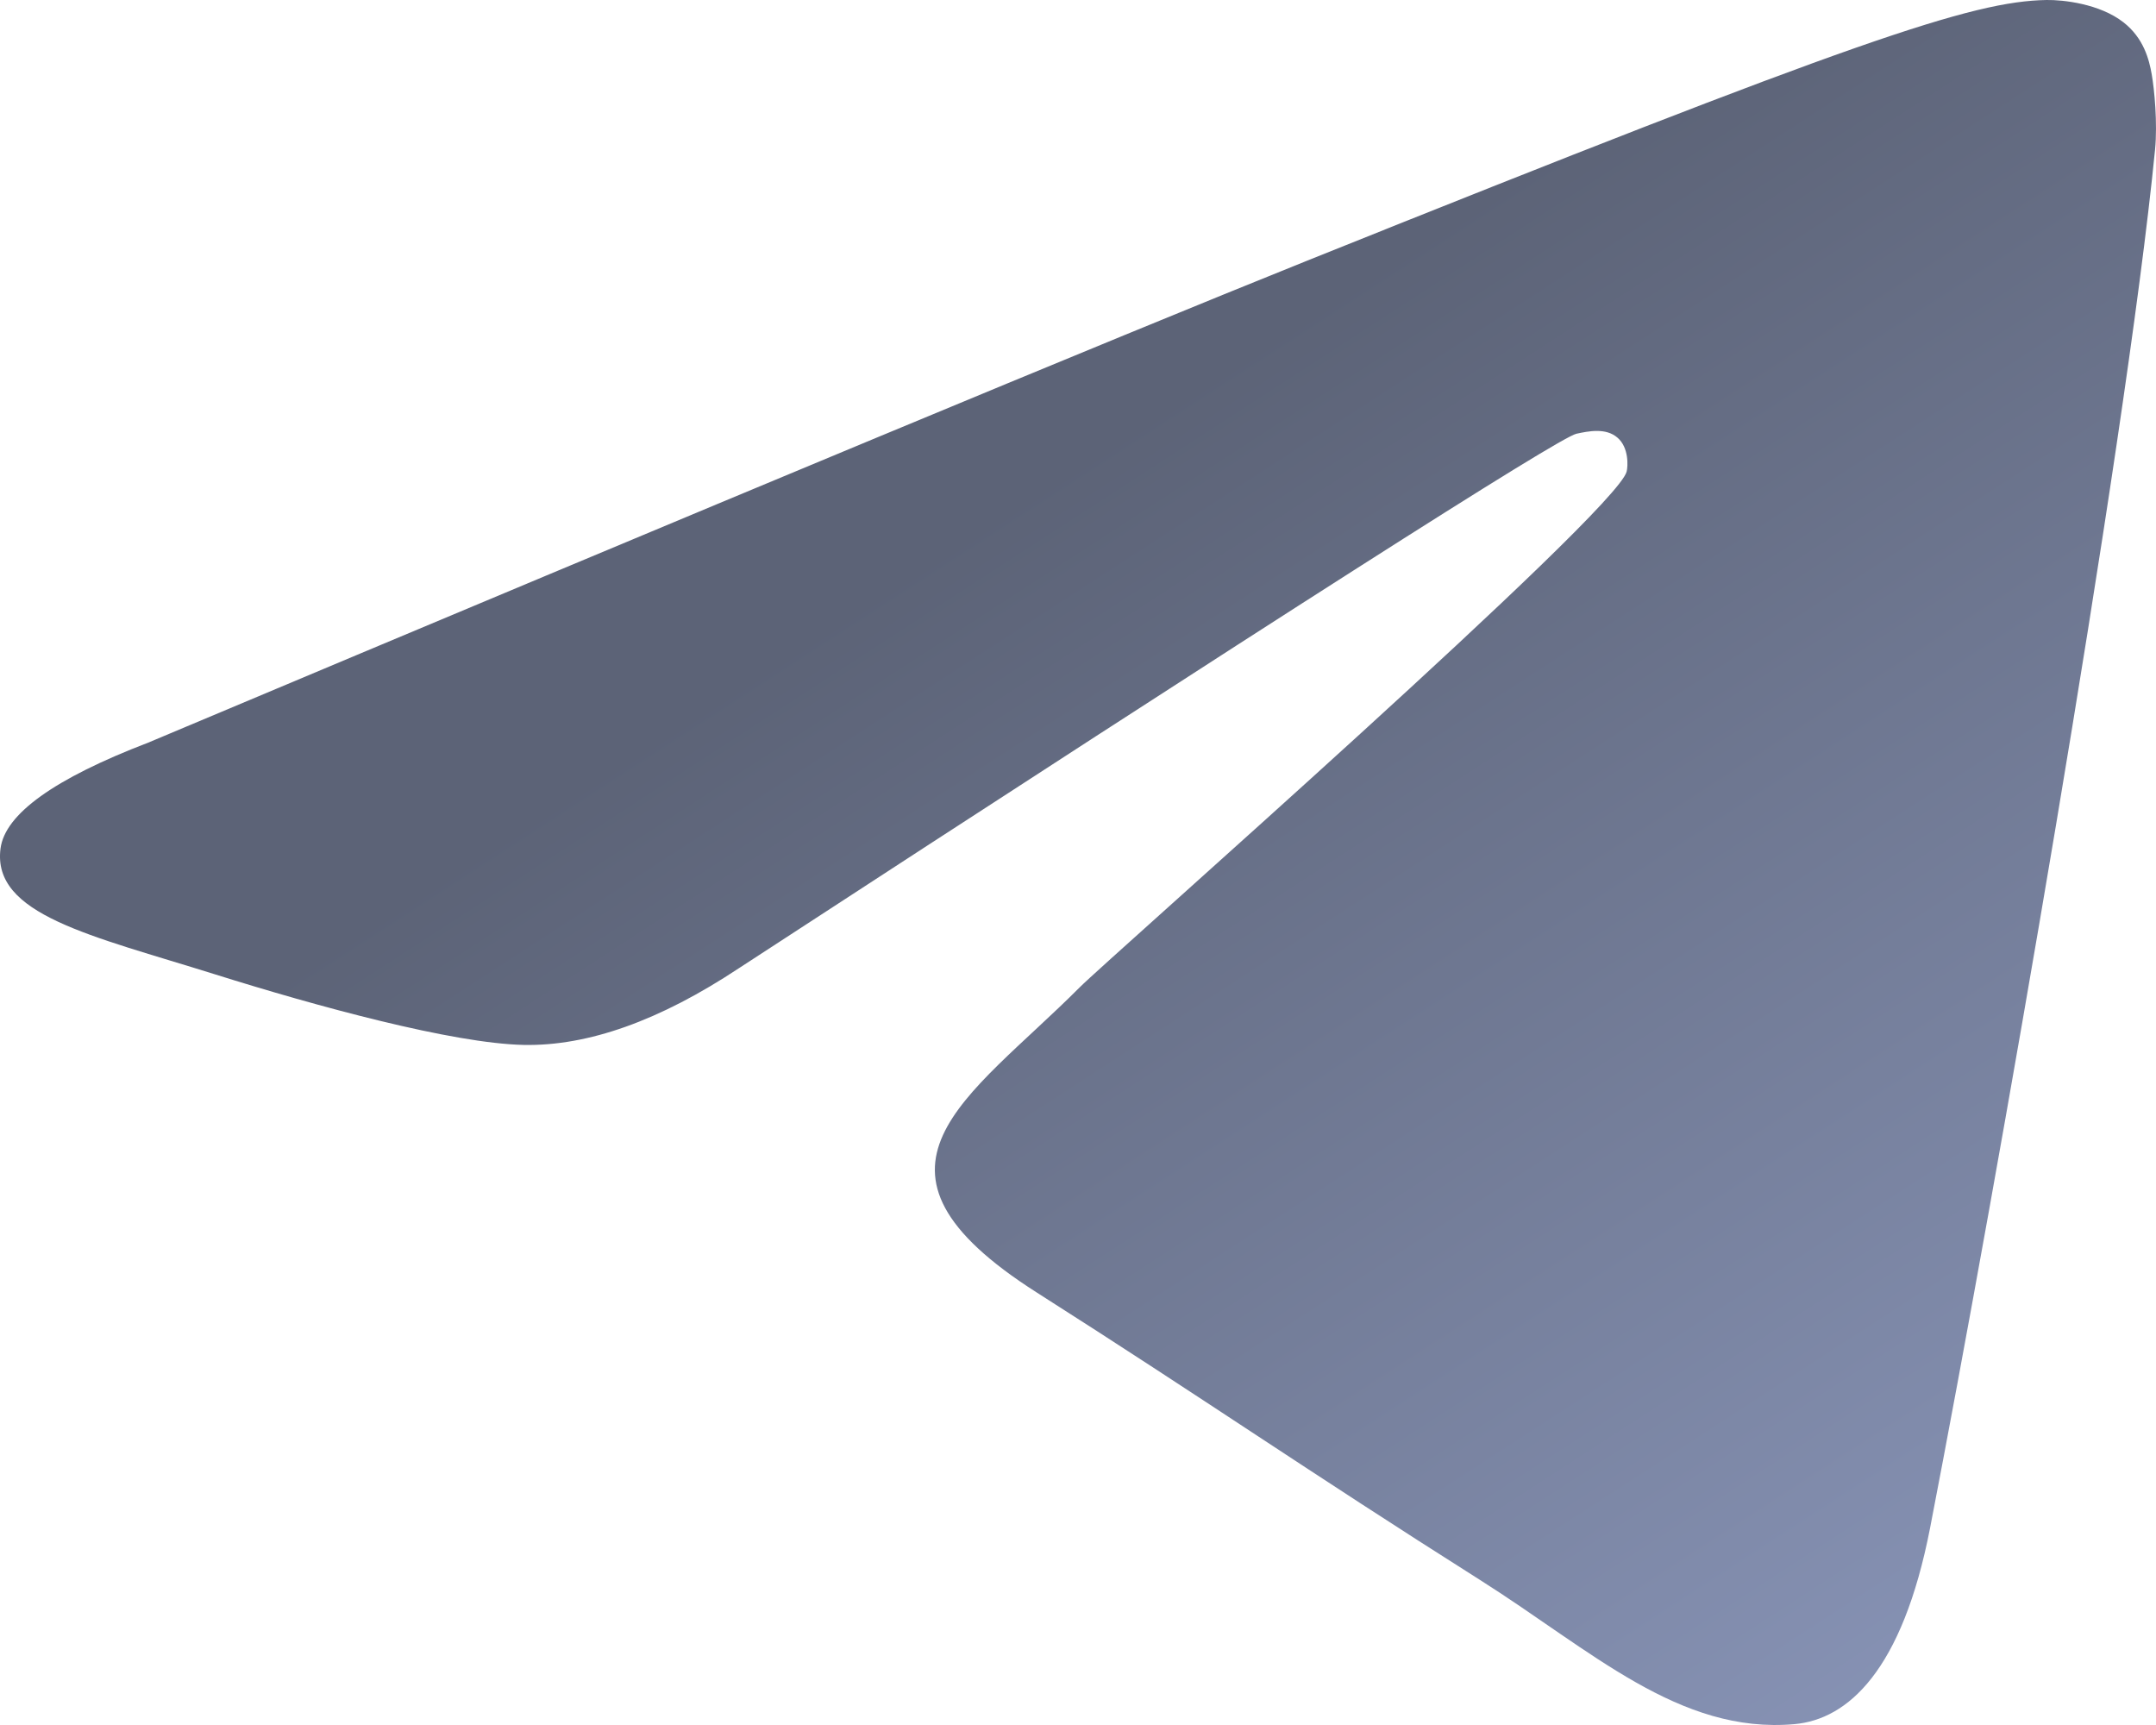 <?xml version="1.0" encoding="UTF-8"?> <svg xmlns="http://www.w3.org/2000/svg" width="25" height="20" viewBox="0 0 25 20" fill="none"><path d="M1.719 8.61C8.429 5.788 12.905 3.927 15.143 3.028C21.537 0.461 22.865 0.015 23.731 0C23.921 -0.003 24.347 0.043 24.623 0.259C24.856 0.441 24.92 0.688 24.95 0.86C24.981 1.033 25.019 1.427 24.989 1.735C24.642 5.249 23.143 13.776 22.381 17.712C22.058 19.377 21.423 19.935 20.808 19.99C19.471 20.109 18.456 19.137 17.161 18.318C15.135 17.036 13.99 16.238 12.024 14.987C9.751 13.541 11.224 12.746 12.519 11.448C12.858 11.108 18.748 5.936 18.862 5.467C18.877 5.408 18.89 5.189 18.755 5.074C18.621 4.958 18.422 4.998 18.279 5.029C18.075 5.074 14.839 7.139 8.569 11.225C7.65 11.834 6.818 12.13 6.072 12.115C5.25 12.098 3.669 11.666 2.494 11.297C1.052 10.845 -0.094 10.606 0.006 9.838C0.058 9.438 0.629 9.028 1.719 8.61Z" fill="url(#paint0_linear_870_3163)"></path><defs><linearGradient id="paint0_linear_870_3163" x1="13" y1="5" x2="25" y2="23.5" gradientUnits="userSpaceOnUse"><stop stop-color="#5C6377"></stop><stop offset="1" stop-color="#929FC5"></stop></linearGradient></defs></svg> 